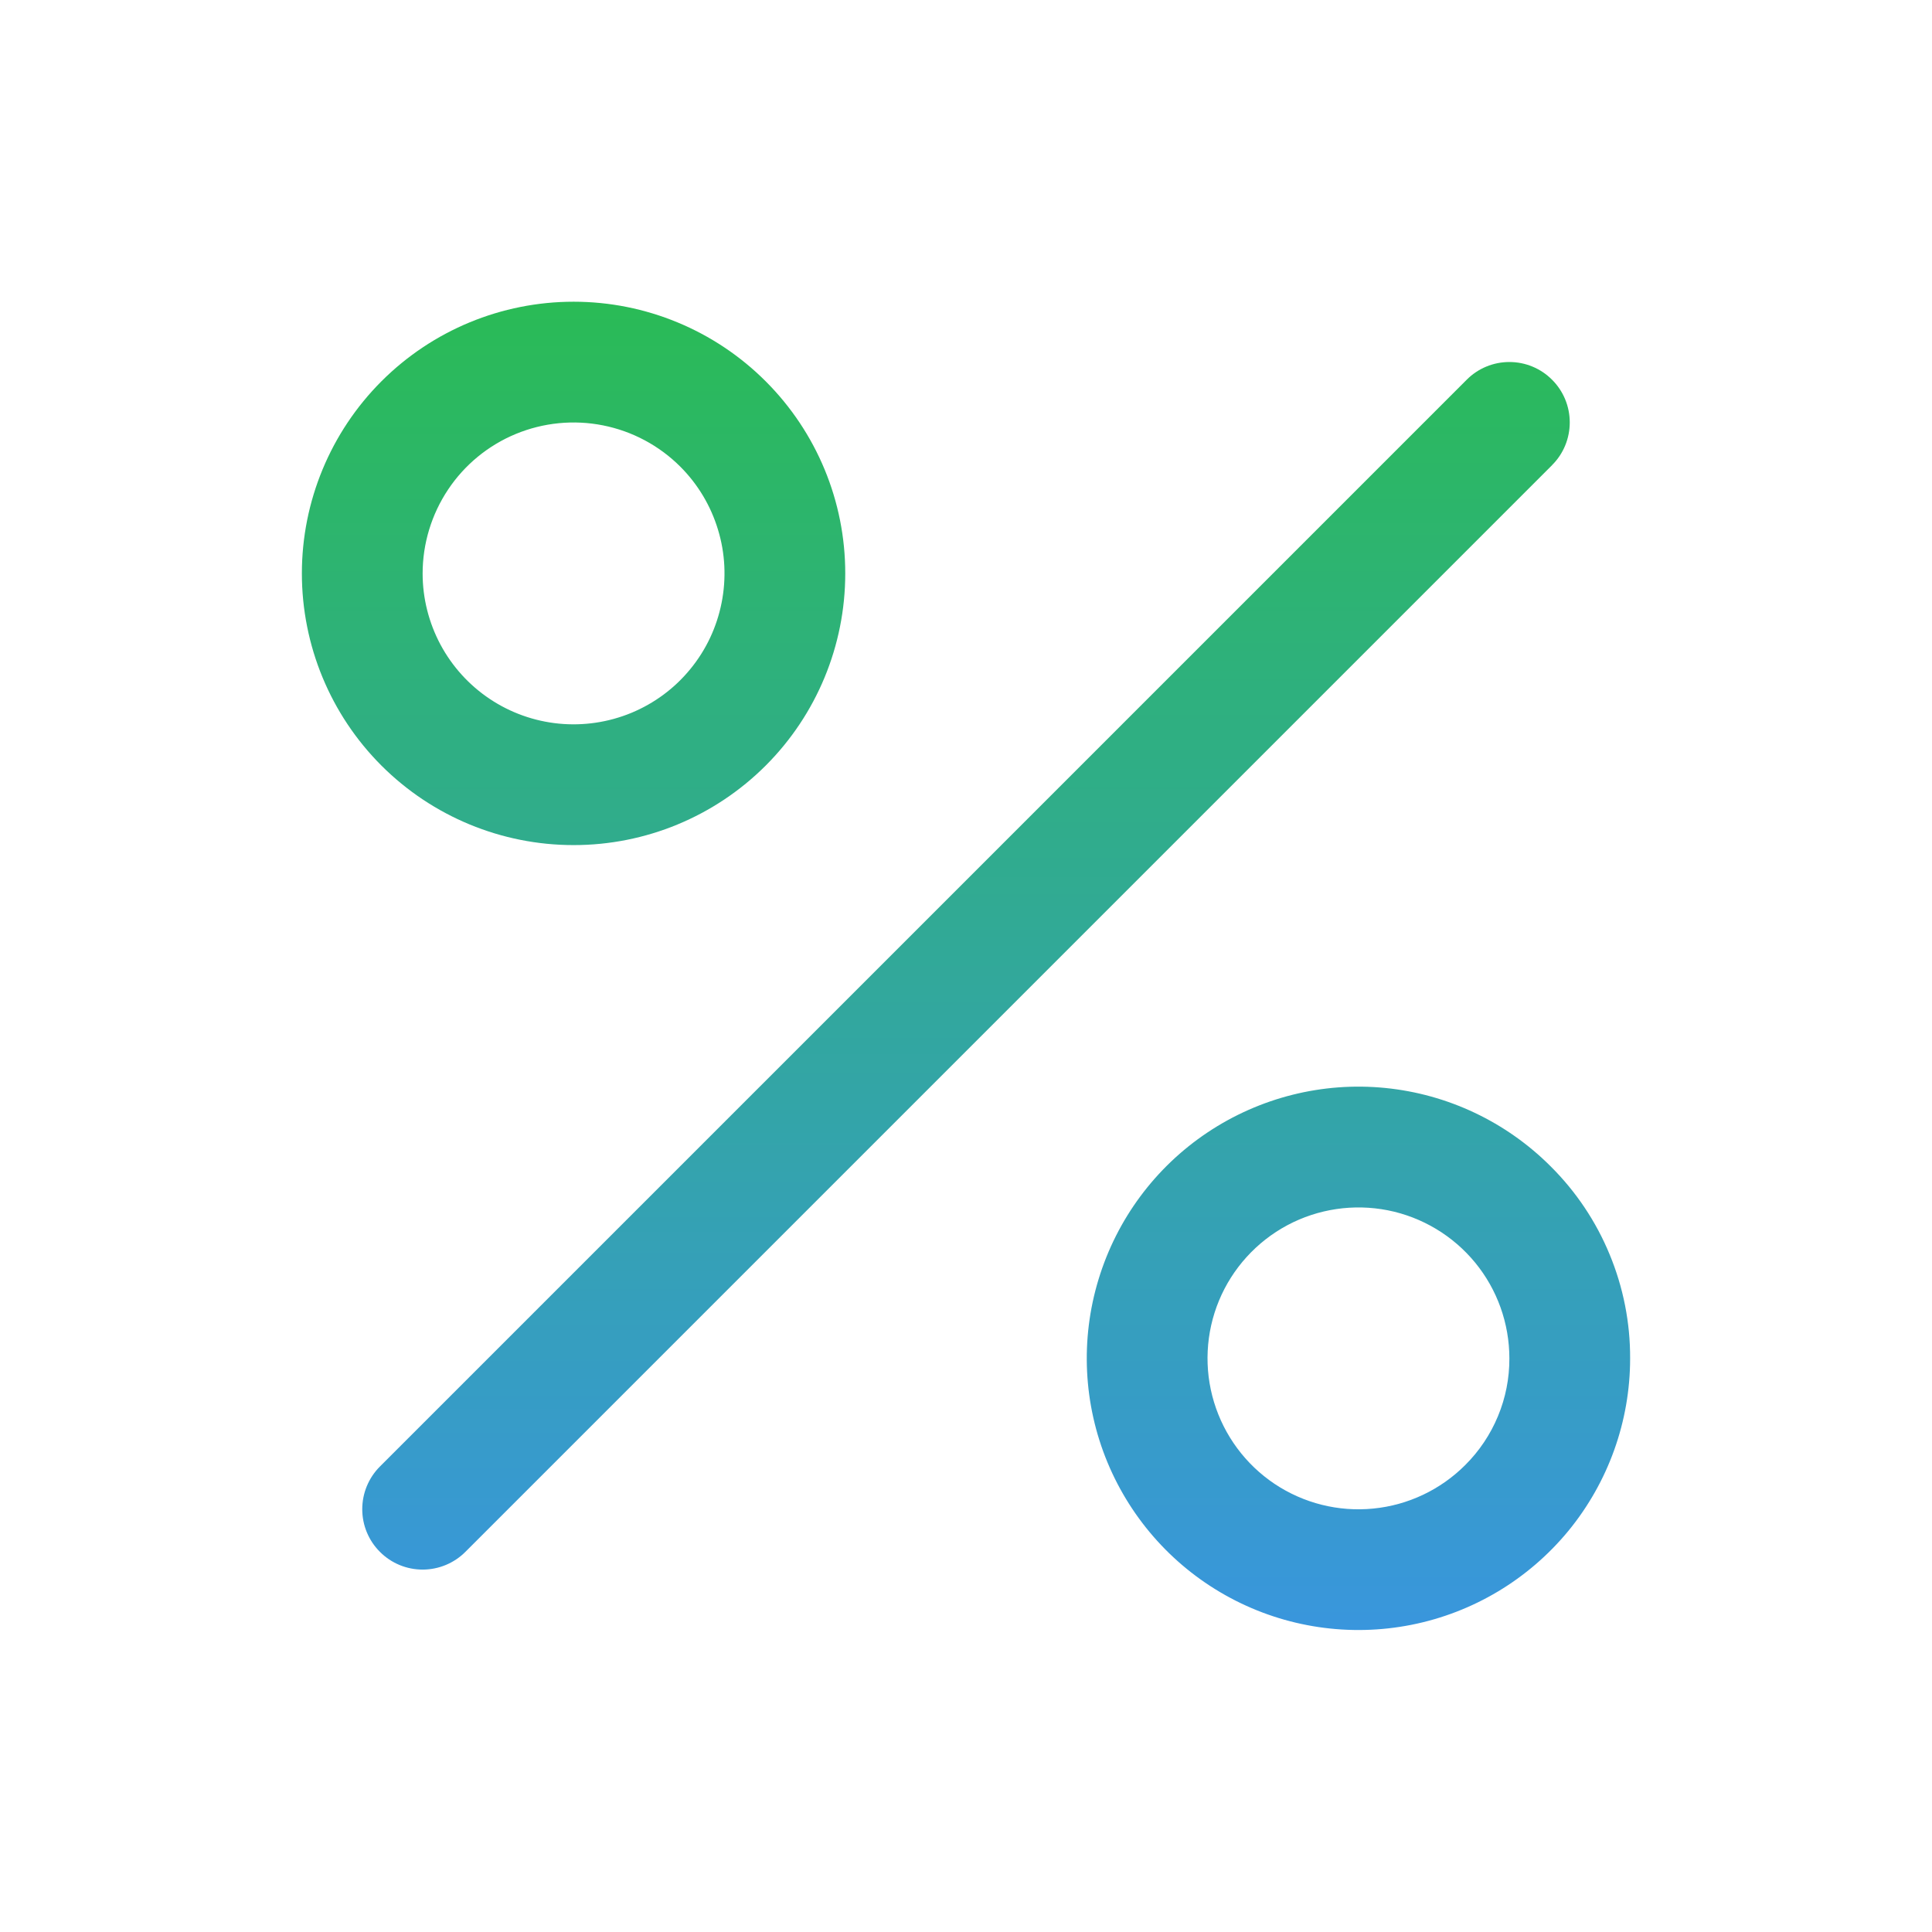 <?xml version="1.0" encoding="UTF-8"?> <svg xmlns="http://www.w3.org/2000/svg" width="24" height="24" viewBox="0 0 24 24" fill="none"><path d="M19.281 5.778L5.781 19.278C5.64 19.419 5.449 19.498 5.25 19.498C5.051 19.498 4.86 19.419 4.72 19.278C4.579 19.138 4.5 18.947 4.5 18.748C4.5 18.549 4.579 18.358 4.72 18.217L18.22 4.717C18.36 4.576 18.551 4.497 18.75 4.497C18.949 4.497 19.14 4.576 19.28 4.717C19.421 4.857 19.5 5.048 19.5 5.247C19.5 5.446 19.422 5.637 19.281 5.777V5.778ZM4.738 9.51C4.105 8.877 3.75 8.018 3.75 7.123C3.75 6.228 4.106 5.369 4.739 4.736C5.372 4.103 6.23 3.748 7.126 3.748C8.021 3.748 8.879 4.104 9.512 4.737C10.145 5.37 10.501 6.228 10.5 7.124C10.5 8.019 10.145 8.877 9.512 9.51C8.879 10.143 8.02 10.499 7.125 10.498C6.23 10.498 5.371 10.143 4.738 9.51ZM5.25 7.125C5.25 7.433 5.327 7.736 5.472 8.008C5.618 8.28 5.828 8.512 6.085 8.683C6.341 8.854 6.636 8.959 6.942 8.989C7.249 9.019 7.559 8.973 7.844 8.855C8.128 8.737 8.38 8.551 8.575 8.312C8.771 8.074 8.904 7.791 8.964 7.488C9.024 7.186 9.009 6.873 8.919 6.579C8.83 6.284 8.669 6.015 8.451 5.797C8.189 5.535 7.854 5.356 7.49 5.284C7.127 5.212 6.75 5.249 6.407 5.391C6.064 5.533 5.771 5.774 5.566 6.082C5.36 6.391 5.25 6.754 5.25 7.125ZM20.25 16.875C20.25 17.655 19.979 18.412 19.484 19.016C18.988 19.619 18.299 20.032 17.533 20.184C16.767 20.336 15.972 20.218 15.284 19.85C14.595 19.482 14.056 18.886 13.757 18.165C13.458 17.443 13.419 16.641 13.646 15.894C13.873 15.146 14.351 14.501 15.001 14.067C15.65 13.634 16.43 13.438 17.207 13.515C17.984 13.592 18.71 13.936 19.262 14.488C19.576 14.8 19.826 15.172 19.995 15.582C20.165 15.992 20.252 16.431 20.25 16.875ZM18.75 16.875C18.75 16.441 18.6 16.02 18.325 15.685C18.05 15.35 17.667 15.12 17.241 15.035C16.816 14.951 16.374 15.016 15.992 15.22C15.609 15.425 15.309 15.756 15.143 16.156C14.977 16.557 14.955 17.003 15.081 17.418C15.207 17.833 15.473 18.192 15.833 18.433C16.194 18.674 16.627 18.783 17.059 18.74C17.49 18.698 17.894 18.507 18.201 18.2C18.375 18.027 18.514 17.82 18.608 17.593C18.703 17.365 18.751 17.121 18.75 16.875Z" fill="url(#paint0_linear_2052_1416)"></path><defs><linearGradient id="paint0_linear_2052_1416" x1="12" y1="3.748" x2="12" y2="20.249" gradientUnits="userSpaceOnUse"><stop stop-color="#2ABB56"></stop><stop offset="1" stop-color="#3996DD"></stop></linearGradient></defs></svg> 
